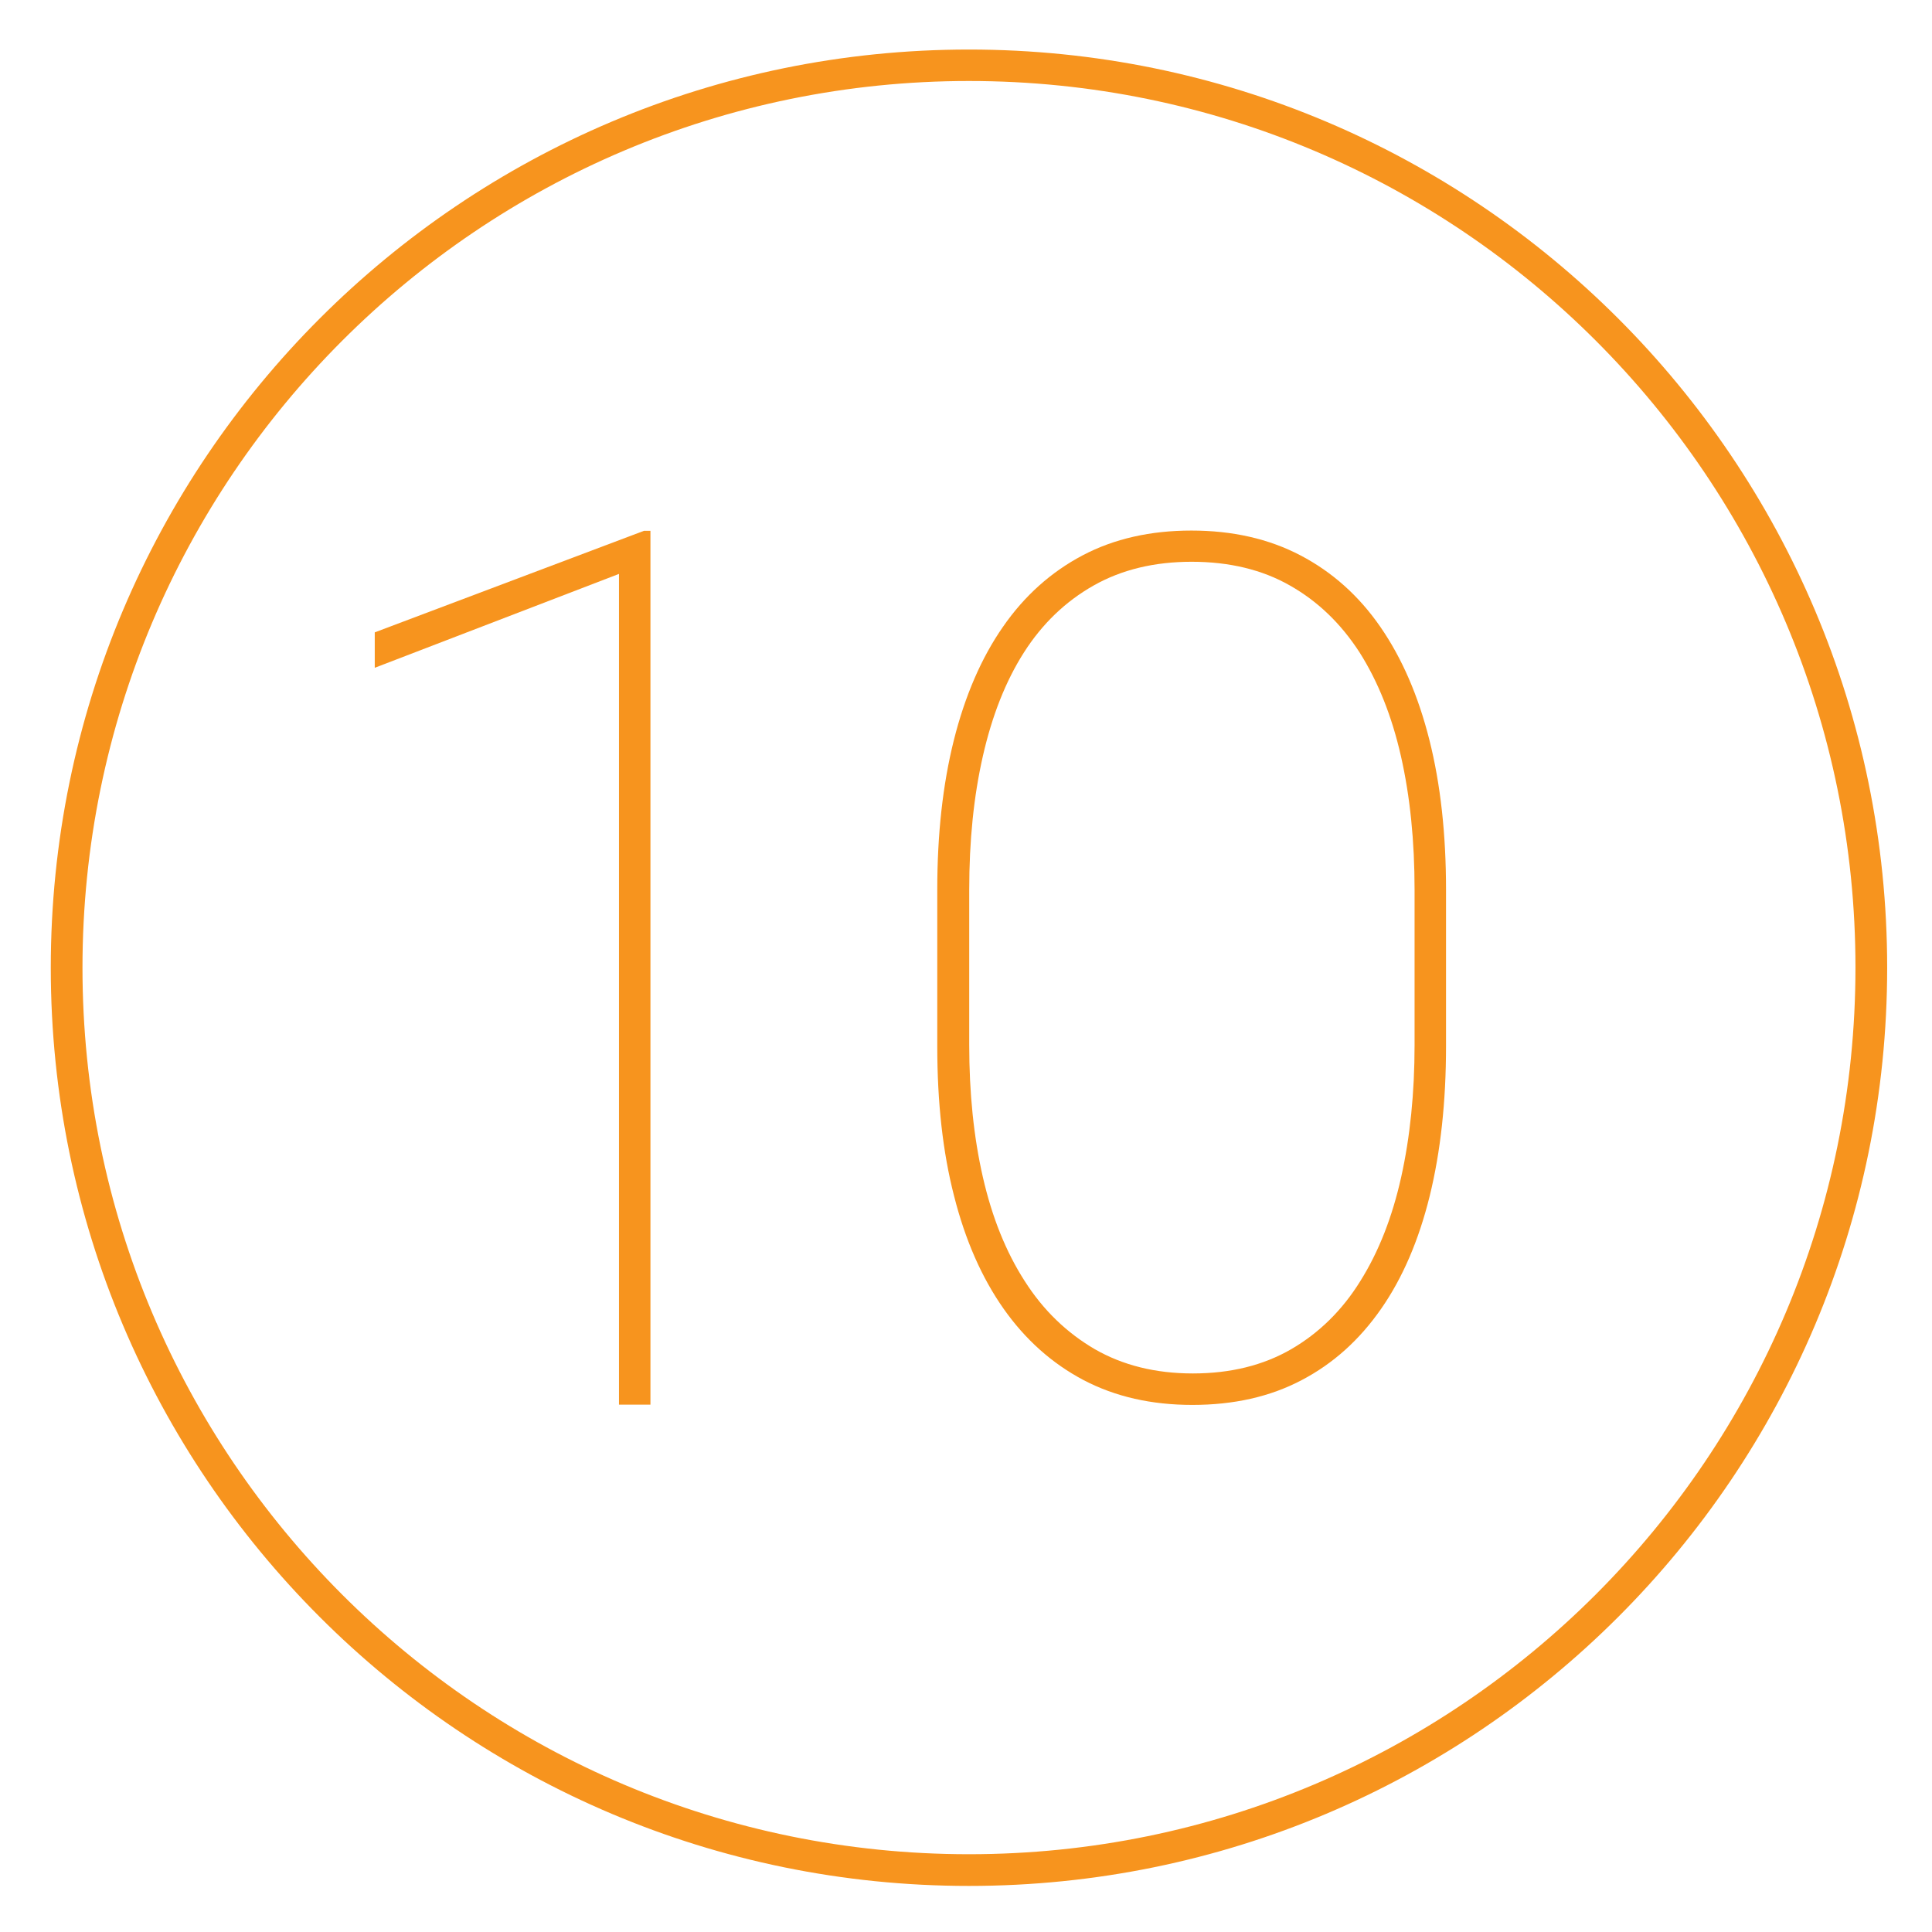 <?xml version="1.0" encoding="utf-8"?>
<!-- Generator: Adobe Illustrator 23.0.1, SVG Export Plug-In . SVG Version: 6.00 Build 0)  -->
<svg version="1.1" id="Layer_1" xmlns="http://www.w3.org/2000/svg" xmlns:xlink="http://www.w3.org/1999/xlink" x="0px" y="0px"
	 viewBox="0 0 78 78" style="enable-background:new 0 0 78 78;" xml:space="preserve">
<style type="text/css">
	.st0{fill:#F7941E;}
</style>
<g>
	<path class="st0" d="M39.12,2C18.65,2,2.05,18.6,2.05,39.07s16.6,37.07,37.07,37.07c20.47,0,37.07-16.6,37.07-37.07
		S59.59,2,39.12,2z M39.12,74.86c-19.77,0-35.79-16.03-35.79-35.79S19.35,3.27,39.12,3.27c19.77,0,35.79,16.03,35.79,35.79
		S58.89,74.86,39.12,74.86z"/>
	<path class="st0" d="M26.26,56.71h-1.27V23.17l-9.86,3.79v-1.43L26,21.43h0.26V56.71z"/>
	<path class="st0" d="M58.38,42.24c0,2.25-0.22,4.26-0.66,6.05c-0.44,1.78-1.09,3.3-1.96,4.55c-0.87,1.25-1.93,2.21-3.21,2.88
		c-1.27,0.67-2.74,1-4.41,1c-1.65,0-3.11-0.33-4.39-1c-1.27-0.67-2.35-1.63-3.23-2.88c-0.88-1.25-1.55-2.77-2-4.55
		c-0.46-1.78-0.68-3.8-0.68-6.05v-6.32c0-2.23,0.22-4.24,0.67-6.04c0.45-1.79,1.11-3.32,1.98-4.57c0.87-1.26,1.95-2.22,3.22-2.89
		c1.27-0.67,2.74-1,4.39-1c1.65,0,3.12,0.33,4.4,1c1.28,0.67,2.36,1.63,3.23,2.89c0.87,1.26,1.53,2.78,1.98,4.57
		c0.45,1.79,0.67,3.8,0.67,6.04V42.24z M57.11,35.92c0-1.96-0.18-3.76-0.55-5.39c-0.37-1.63-0.93-3.02-1.67-4.19
		c-0.75-1.16-1.68-2.06-2.81-2.7c-1.12-0.64-2.45-0.96-3.97-0.96c-1.51,0-2.83,0.32-3.96,0.96c-1.13,0.64-2.07,1.54-2.81,2.7
		c-0.74,1.16-1.29,2.56-1.66,4.19c-0.37,1.63-0.55,3.42-0.55,5.39v6.27c0,1.93,0.18,3.71,0.55,5.33c0.37,1.62,0.93,3.02,1.69,4.2
		c0.75,1.18,1.7,2.09,2.83,2.75c1.13,0.65,2.45,0.98,3.96,0.98c1.52,0,2.85-0.33,3.97-0.98c1.12-0.65,2.06-1.57,2.79-2.75
		c0.74-1.18,1.29-2.58,1.65-4.2c0.36-1.62,0.54-3.4,0.54-5.33V35.92z"/>
</g>
</svg>
